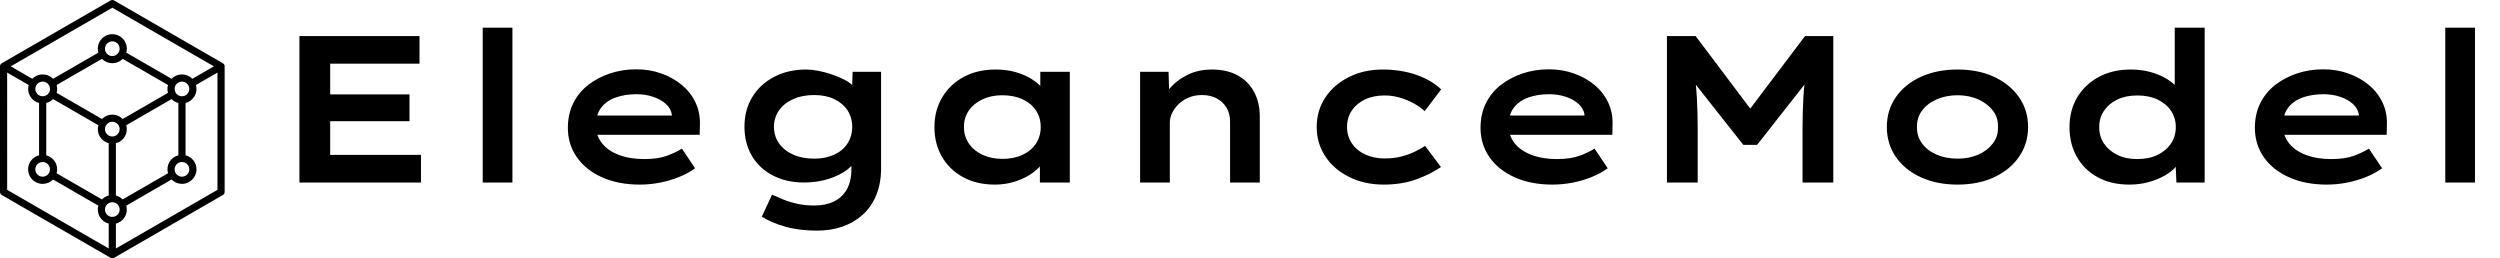 <svg baseProfile="full" height="28" version="1.1" viewBox="0 0 271 28" width="271" xmlns="http://www.w3.org/2000/svg" xmlns:ev="http://www.w3.org/2001/xml-events" xmlns:xlink="http://www.w3.org/1999/xlink"><defs /><g transform="translate(-5.325, -3.501)"><path d="M 84.789,30.547 C 84.789,30.5 84.785,30.457 84.781,30.41 L 84.781,30.399 C 84.773,30.359 84.766,30.317 84.754,30.277 L 84.746,30.246 C 84.738,30.211 84.727,30.18 84.715,30.145 L 84.703,30.113 L 84.699,30.113 C 84.684,30.074 84.664,30.035 84.641,30 C 84.617,29.961 84.594,29.926 84.566,29.891 L 84.547,29.863 C 84.527,29.836 84.504,29.813 84.48,29.785 L 84.457,29.762 C 84.426,29.735 84.398,29.707 84.363,29.68 L 84.355,29.672 L 84.355,29.676 C 84.32,29.649 84.281,29.621 84.242,29.598 L 84.234,29.59 L 50.554,10.149 C 50.211,9.95 49.789,9.95 49.445,10.149 L 15.765,29.594 L 15.757,29.594 C 15.718,29.617 15.679,29.641 15.644,29.672 L 15.64,29.672 C 15.605,29.696 15.574,29.723 15.546,29.754 L 15.523,29.778 C 15.495,29.801 15.476,29.828 15.452,29.856 L 15.433,29.883 C 15.406,29.914 15.382,29.953 15.359,29.992 C 15.335,30.031 15.316,30.071 15.3,30.11 L 15.288,30.141 C 15.273,30.176 15.265,30.207 15.253,30.242 L 15.245,30.274 C 15.234,30.317 15.226,30.356 15.222,30.395 L 15.222,30.406 C 15.214,30.449 15.21,30.496 15.21,30.539 L 15.21,69.441 C 15.21,69.84 15.425,70.207 15.769,70.402 L 49.445,89.851 L 49.453,89.851 C 49.492,89.875 49.535,89.894 49.574,89.91 L 49.582,89.91 C 49.621,89.929 49.66,89.941 49.699,89.953 L 49.73,89.961 L 49.734,89.961 C 49.765,89.968 49.8,89.976 49.832,89.98 L 49.867,89.98 C 49.953,89.992 50.042,89.992 50.132,89.98 L 50.167,89.98 L 50.164,89.98 C 50.199,89.976 50.23,89.968 50.265,89.961 L 50.296,89.953 C 50.335,89.941 50.378,89.929 50.414,89.91 L 50.421,89.91 C 50.464,89.894 50.503,89.875 50.546,89.851 L 50.554,89.851 L 84.234,70.406 C 84.578,70.207 84.789,69.84 84.789,69.445 L 84.789,30.547 M 50.0,12.395 L 81.457,30.555 L 74.789,34.403 L 74.789,34.407 C 73.941,33.539 72.781,33.051 71.57,33.051 C 70.359,33.051 69.203,33.539 68.355,34.407 L 54.328,26.305 L 54.324,26.305 C 54.707,24.95 54.434,23.496 53.582,22.375 C 52.735,21.254 51.407,20.594 50,20.594 C 48.594,20.594 47.266,21.254 46.418,22.375 C 45.567,23.496 45.293,24.95 45.676,26.305 L 31.649,34.407 L 31.645,34.407 C 31.36,34.11 31.032,33.86 30.676,33.653 C 28.895,32.629 26.649,32.938 25.212,34.403 L 18.544,30.555 L 50.0,12.395 M 50.0,77.18 C 49.082,77.18 48.254,76.625 47.902,75.778 C 47.551,74.93 47.742,73.95 48.394,73.301 C 49.043,72.653 50.019,72.457 50.871,72.809 C 51.719,73.16 52.273,73.989 52.273,74.911 C 52.269,76.164 51.254,77.18 50,77.18 L 50.0,77.18 M 26.461,36.41 C 26.762,35.887 27.258,35.504 27.84,35.351 C 28.031,35.301 28.231,35.273 28.434,35.273 C 29.461,35.273 30.359,35.965 30.625,36.961 C 30.891,37.953 30.457,39 29.566,39.515 C 28.676,40.027 27.551,39.879 26.824,39.152 C 26.094,38.426 25.945,37.301 26.461,36.41 L 26.461,36.41 M 50.0,27.363 C 49.082,27.363 48.254,26.808 47.902,25.961 C 47.551,25.113 47.742,24.133 48.394,23.484 C 49.043,22.836 50.019,22.64 50.871,22.992 C 51.719,23.344 52.273,24.172 52.273,25.09 C 52.269,26.344 51.254,27.363 50,27.363 L 50.0,27.363 M 50.0,29.586 C 51.211,29.586 52.367,29.098 53.215,28.23 L 67.246,36.332 C 67.246,36.348 67.234,36.367 67.23,36.383 L 67.23,36.379 C 67.019,37.16 67.023,37.98 67.242,38.758 L 53.211,46.859 L 53.215,46.859 C 52.367,45.992 51.211,45.504 50,45.504 C 48.789,45.504 47.633,45.992 46.785,46.859 L 32.754,38.758 L 32.758,38.758 C 32.977,37.98 32.981,37.16 32.77,36.379 C 32.77,36.363 32.758,36.344 32.754,36.328 L 46.785,28.226 L 46.785,28.23 C 47.633,29.097 48.789,29.586 50,29.586 L 50.0,29.586 M 50.0,52.274 C 49.082,52.274 48.254,51.719 47.902,50.871 C 47.551,50.02 47.742,49.043 48.394,48.395 C 49.043,47.743 50.019,47.551 50.871,47.903 C 51.719,48.254 52.273,49.082 52.273,50 C 52.269,51.254 51.254,52.27 50,52.274 L 50.0,52.274 M 28.426,60.184 C 29.567,60.184 30.528,61.032 30.672,62.164 C 30.817,63.293 30.102,64.36 29,64.649 C 27.899,64.942 26.75,64.372 26.32,63.317 C 25.887,62.262 26.301,61.051 27.293,60.485 C 27.637,60.286 28.028,60.184 28.426,60.184 L 28.426,60.184 M 32.32,60.207 C 31.715,59.161 30.711,58.403 29.539,58.106 L 29.539,41.899 C 30.336,41.696 31.063,41.278 31.641,40.688 L 45.672,48.79 L 45.672,48.786 C 45.344,49.954 45.5,51.2 46.105,52.25 C 46.711,53.297 47.711,54.059 48.887,54.356 L 48.887,70.559 C 48.086,70.762 47.359,71.184 46.785,71.774 L 32.75,63.672 L 32.75,63.676 C 33.082,62.508 32.926,61.258 32.32,60.207 L 32.32,60.207 M 51.109,70.555 L 51.109,54.356 C 52.285,54.056 53.289,53.298 53.891,52.247 C 54.496,51.2 54.652,49.95 54.324,48.786 L 68.355,40.685 C 68.933,41.274 69.66,41.692 70.457,41.899 L 70.457,58.102 C 69.285,58.399 68.281,59.157 67.676,60.204 C 67.07,61.255 66.914,62.501 67.246,63.665 L 53.211,71.766 C 52.633,71.177 51.91,70.759 51.109,70.556 L 51.109,70.555 M 69.602,61.317 C 70.059,60.52 70.953,60.079 71.863,60.2 C 72.773,60.317 73.523,60.973 73.762,61.864 C 74,62.751 73.68,63.696 72.953,64.255 C 72.223,64.813 71.226,64.88 70.434,64.419 C 69.348,63.79 68.977,62.403 69.601,61.317 L 69.602,61.317 M 69.602,38.68 L 69.602,38.684 C 69.195,37.981 69.195,37.114 69.598,36.411 C 70.004,35.708 70.754,35.274 71.562,35.274 C 71.766,35.274 71.961,35.301 72.156,35.352 C 72.738,35.504 73.234,35.887 73.535,36.411 C 74.164,37.497 73.789,38.887 72.703,39.512 C 71.617,40.141 70.226,39.77 69.601,38.684 L 69.602,38.68 M 17.43,32.481 L 24.101,36.333 L 24.097,36.333 C 23.769,37.497 23.926,38.747 24.531,39.793 C 25.137,40.844 26.14,41.602 27.312,41.903 L 27.312,58.102 C 26.054,58.422 24.992,59.27 24.406,60.43 C 23.82,61.59 23.765,62.946 24.258,64.153 C 24.746,65.356 25.734,66.285 26.965,66.707 C 28.195,67.129 29.547,66.996 30.672,66.344 C 31.027,66.141 31.351,65.887 31.64,65.594 L 45.671,73.696 L 45.671,73.692 C 45.343,74.856 45.5,76.106 46.105,77.153 C 46.707,78.203 47.71,78.961 48.886,79.262 L 48.886,86.961 L 17.433,68.801 L 17.43,32.481 M 51.11,86.965 L 51.11,79.266 C 52.285,78.965 53.289,78.207 53.891,77.156 C 54.496,76.109 54.652,74.859 54.324,73.695 L 68.355,65.594 C 69.199,66.461 70.355,66.949 71.562,66.953 C 71.961,66.953 72.351,66.899 72.734,66.797 C 73.886,66.492 74.871,65.734 75.465,64.699 C 76.168,63.48 76.262,62.004 75.715,60.707 C 75.168,59.41 74.047,58.445 72.683,58.102 L 72.683,41.899 C 73.855,41.602 74.859,40.844 75.469,39.793 C 76.074,38.746 76.23,37.496 75.898,36.328 L 82.57,32.477 L 82.57,68.801 L 51.11,86.965" fill="rgb(0,0,0)" transform="scale(0.35)" /><path d="M3.425 16.784V0.907H16.443V3.901H6.759V13.79H16.602V16.784ZM5.194 10.138V7.235H15.355V10.138Z M23.293 16.784V0.0H26.513V16.784Z M40.303 17.01Q37.99 17.01 36.221 16.216Q34.452 15.423 33.488 14.028Q32.524 12.633 32.524 10.864Q32.524 9.39 33.091 8.222Q33.658 7.054 34.69 6.237Q35.722 5.421 37.071 4.967Q38.421 4.513 39.918 4.513Q41.392 4.513 42.662 4.967Q43.932 5.421 44.885 6.214Q45.837 7.008 46.359 8.108Q46.88 9.208 46.835 10.501L46.812 11.612H34.882L34.361 9.526H44.159L43.796 9.934V9.435Q43.705 8.777 43.161 8.278Q42.616 7.779 41.777 7.496Q40.938 7.212 39.963 7.212Q38.715 7.212 37.718 7.564Q36.72 7.915 36.141 8.664Q35.563 9.412 35.563 10.614Q35.563 11.68 36.209 12.508Q36.856 13.336 38.046 13.79Q39.237 14.243 40.802 14.243Q42.299 14.243 43.274 13.88Q44.249 13.518 44.885 13.109L46.313 15.241Q45.565 15.786 44.59 16.182Q43.614 16.579 42.526 16.795Q41.437 17.01 40.303 17.01Z M59.559 22.0Q57.586 22.0 56.043 21.558Q54.501 21.115 53.548 20.48L54.66 18.099Q55.159 18.326 55.839 18.609Q56.52 18.893 57.37 19.086Q58.221 19.278 59.241 19.278Q60.466 19.278 61.373 18.836Q62.28 18.394 62.768 17.521Q63.256 16.647 63.256 15.355V13.926L63.8 14.039Q63.641 14.742 62.825 15.377Q62.008 16.012 60.772 16.398Q59.536 16.784 58.107 16.784Q56.225 16.784 54.751 16.024Q53.276 15.264 52.471 13.892Q51.666 12.52 51.666 10.728Q51.666 8.913 52.516 7.519Q53.367 6.124 54.887 5.33Q56.406 4.536 58.357 4.536Q58.924 4.536 59.649 4.672Q60.375 4.808 61.112 5.058Q61.849 5.307 62.496 5.636Q63.142 5.965 63.539 6.407Q63.936 6.849 63.959 7.348L63.301 7.53L63.392 4.786H66.476V15.219Q66.476 16.92 65.932 18.201Q65.388 19.482 64.435 20.322Q63.482 21.161 62.235 21.58Q60.988 22.0 59.559 22.0ZM59.219 14.198Q60.466 14.198 61.396 13.767Q62.326 13.336 62.836 12.554Q63.346 11.771 63.346 10.751Q63.346 9.73 62.836 8.959Q62.326 8.188 61.407 7.745Q60.489 7.303 59.219 7.303Q57.926 7.303 56.939 7.745Q55.953 8.188 55.408 8.97Q54.864 9.753 54.864 10.751Q54.864 11.748 55.408 12.531Q55.953 13.313 56.939 13.756Q57.926 14.198 59.219 14.198Z M78.814 17.01Q76.841 17.01 75.367 16.205Q73.893 15.4 73.076 13.994Q72.26 12.588 72.26 10.773Q72.26 8.959 73.11 7.541Q73.961 6.124 75.446 5.33Q76.932 4.536 78.905 4.536Q80.085 4.536 81.071 4.82Q82.058 5.103 82.795 5.568Q83.532 6.033 83.986 6.589Q84.439 7.144 84.53 7.666L83.736 7.711V4.786H86.934V16.784H83.691V13.586L84.348 13.744Q84.28 14.334 83.815 14.901Q83.351 15.468 82.602 15.944Q81.854 16.421 80.878 16.715Q79.903 17.01 78.814 17.01ZM79.631 14.221Q80.878 14.221 81.82 13.778Q82.761 13.336 83.271 12.554Q83.781 11.771 83.781 10.773Q83.781 9.753 83.271 8.981Q82.761 8.21 81.82 7.768Q80.878 7.326 79.631 7.326Q78.406 7.326 77.465 7.768Q76.524 8.21 75.991 8.981Q75.458 9.753 75.458 10.773Q75.458 11.771 75.991 12.554Q76.524 13.336 77.465 13.778Q78.406 14.221 79.631 14.221Z M94.555 16.784V4.786H97.639L97.73 7.893L96.845 8.097Q97.208 7.167 97.968 6.362Q98.728 5.557 99.839 5.046Q100.951 4.536 102.311 4.536Q104.012 4.536 105.169 5.194Q106.326 5.852 106.927 6.997Q107.528 8.142 107.528 9.616V16.784H104.307V10.184Q104.307 9.299 103.91 8.653Q103.513 8.006 102.833 7.655Q102.153 7.303 101.268 7.303Q100.452 7.303 99.816 7.575Q99.181 7.847 98.716 8.301Q98.252 8.755 98.013 9.276Q97.775 9.798 97.775 10.32V16.784H96.188Q95.439 16.784 95.031 16.784Q94.623 16.784 94.555 16.784Z M120.955 17.01Q118.891 17.01 117.235 16.194Q115.579 15.377 114.638 13.96Q113.697 12.542 113.697 10.773Q113.697 8.981 114.627 7.575Q115.557 6.169 117.19 5.353Q118.823 4.536 120.841 4.536Q122.814 4.536 124.47 5.103Q126.126 5.67 127.192 6.691L125.4 9.049Q124.901 8.573 124.187 8.188Q123.472 7.802 122.678 7.575Q121.885 7.348 121.068 7.348Q119.821 7.348 118.913 7.791Q118.006 8.233 117.496 8.993Q116.986 9.753 116.986 10.773Q116.986 11.748 117.507 12.531Q118.029 13.313 118.959 13.744Q119.889 14.175 121.068 14.175Q122.066 14.175 122.86 13.971Q123.654 13.767 124.289 13.461Q124.924 13.155 125.445 12.814L127.169 15.105Q126.012 15.899 124.459 16.455Q122.905 17.01 120.955 17.01Z M139.235 17.01Q136.922 17.01 135.153 16.216Q133.384 15.423 132.42 14.028Q131.456 12.633 131.456 10.864Q131.456 9.39 132.023 8.222Q132.59 7.054 133.622 6.237Q134.654 5.421 136.003 4.967Q137.353 4.513 138.849 4.513Q140.324 4.513 141.594 4.967Q142.864 5.421 143.816 6.214Q144.769 7.008 145.291 8.108Q145.812 9.208 145.767 10.501L145.744 11.612H133.814L133.293 9.526H143.091L142.728 9.934V9.435Q142.637 8.777 142.093 8.278Q141.548 7.779 140.709 7.496Q139.87 7.212 138.895 7.212Q137.647 7.212 136.649 7.564Q135.652 7.915 135.073 8.664Q134.495 9.412 134.495 10.614Q134.495 11.68 135.141 12.508Q135.788 13.336 136.978 13.79Q138.169 14.243 139.734 14.243Q141.231 14.243 142.206 13.88Q143.181 13.518 143.816 13.109L145.245 15.241Q144.497 15.786 143.522 16.182Q142.546 16.579 141.458 16.795Q140.369 17.01 139.235 17.01Z M151.664 16.784V0.907H154.771L161.621 10.002L159.784 9.979L166.633 0.907H169.695V16.784H166.361V11.181Q166.361 9.254 166.452 7.598Q166.542 5.942 166.814 4.264L167.177 5.398L161.439 12.701H159.942L154.159 5.375L154.544 4.264Q154.816 5.92 154.907 7.564Q154.998 9.208 154.998 11.181V16.784Z M183.167 17.01Q180.922 17.01 179.187 16.216Q177.452 15.423 176.476 14.005Q175.501 12.588 175.501 10.773Q175.501 8.936 176.476 7.53Q177.452 6.124 179.187 5.33Q180.922 4.536 183.167 4.536Q185.412 4.536 187.125 5.33Q188.837 6.124 189.824 7.53Q190.81 8.936 190.81 10.773Q190.81 12.588 189.824 14.005Q188.837 15.423 187.125 16.216Q185.412 17.01 183.167 17.01ZM183.167 14.198Q184.414 14.198 185.401 13.767Q186.388 13.336 186.989 12.554Q187.59 11.771 187.544 10.773Q187.59 9.753 186.989 8.981Q186.388 8.21 185.401 7.768Q184.414 7.326 183.167 7.326Q181.92 7.326 180.91 7.768Q179.901 8.21 179.323 8.981Q178.744 9.753 178.767 10.773Q178.744 11.771 179.323 12.554Q179.901 13.336 180.91 13.767Q181.92 14.198 183.167 14.198Z M201.788 17.01Q199.814 17.01 198.363 16.216Q196.911 15.423 196.106 14.016Q195.301 12.61 195.301 10.773Q195.301 8.959 196.14 7.553Q196.979 6.146 198.476 5.341Q199.973 4.536 201.924 4.536Q203.08 4.536 204.078 4.808Q205.076 5.08 205.836 5.545Q206.596 6.01 207.038 6.555Q207.48 7.099 207.526 7.666L206.709 7.825V0.0H209.953V16.784H206.891L206.755 13.699L207.39 13.88Q207.344 14.447 206.891 15.003Q206.437 15.559 205.655 16.012Q204.872 16.466 203.886 16.738Q202.899 17.01 201.788 17.01ZM202.649 14.243Q203.92 14.243 204.849 13.79Q205.779 13.336 206.301 12.565Q206.823 11.794 206.823 10.773Q206.823 9.775 206.301 9.004Q205.779 8.233 204.849 7.791Q203.92 7.348 202.649 7.348Q201.402 7.348 200.484 7.791Q199.565 8.233 199.043 9.004Q198.522 9.775 198.522 10.773Q198.522 11.794 199.043 12.565Q199.565 13.336 200.484 13.79Q201.402 14.243 202.649 14.243Z M223.175 17.01Q220.862 17.01 219.093 16.216Q217.324 15.423 216.36 14.028Q215.396 12.633 215.396 10.864Q215.396 9.39 215.963 8.222Q216.53 7.054 217.562 6.237Q218.594 5.421 219.943 4.967Q221.293 4.513 222.79 4.513Q224.264 4.513 225.534 4.967Q226.804 5.421 227.757 6.214Q228.709 7.008 229.231 8.108Q229.753 9.208 229.707 10.501L229.685 11.612H217.755L217.233 9.526H227.031L226.668 9.934V9.435Q226.577 8.777 226.033 8.278Q225.489 7.779 224.649 7.496Q223.81 7.212 222.835 7.212Q221.588 7.212 220.59 7.564Q219.592 7.915 219.013 8.664Q218.435 9.412 218.435 10.614Q218.435 11.68 219.081 12.508Q219.728 13.336 220.919 13.79Q222.109 14.243 223.674 14.243Q225.171 14.243 226.146 13.88Q227.122 13.518 227.757 13.109L229.186 15.241Q228.437 15.786 227.462 16.182Q226.487 16.579 225.398 16.795Q224.309 17.01 223.175 17.01Z M236.035 16.784V0.0H239.256V16.784Z " fill="rgb(0,0,0)" transform="translate(34.358, 6.501)" /></g></svg>